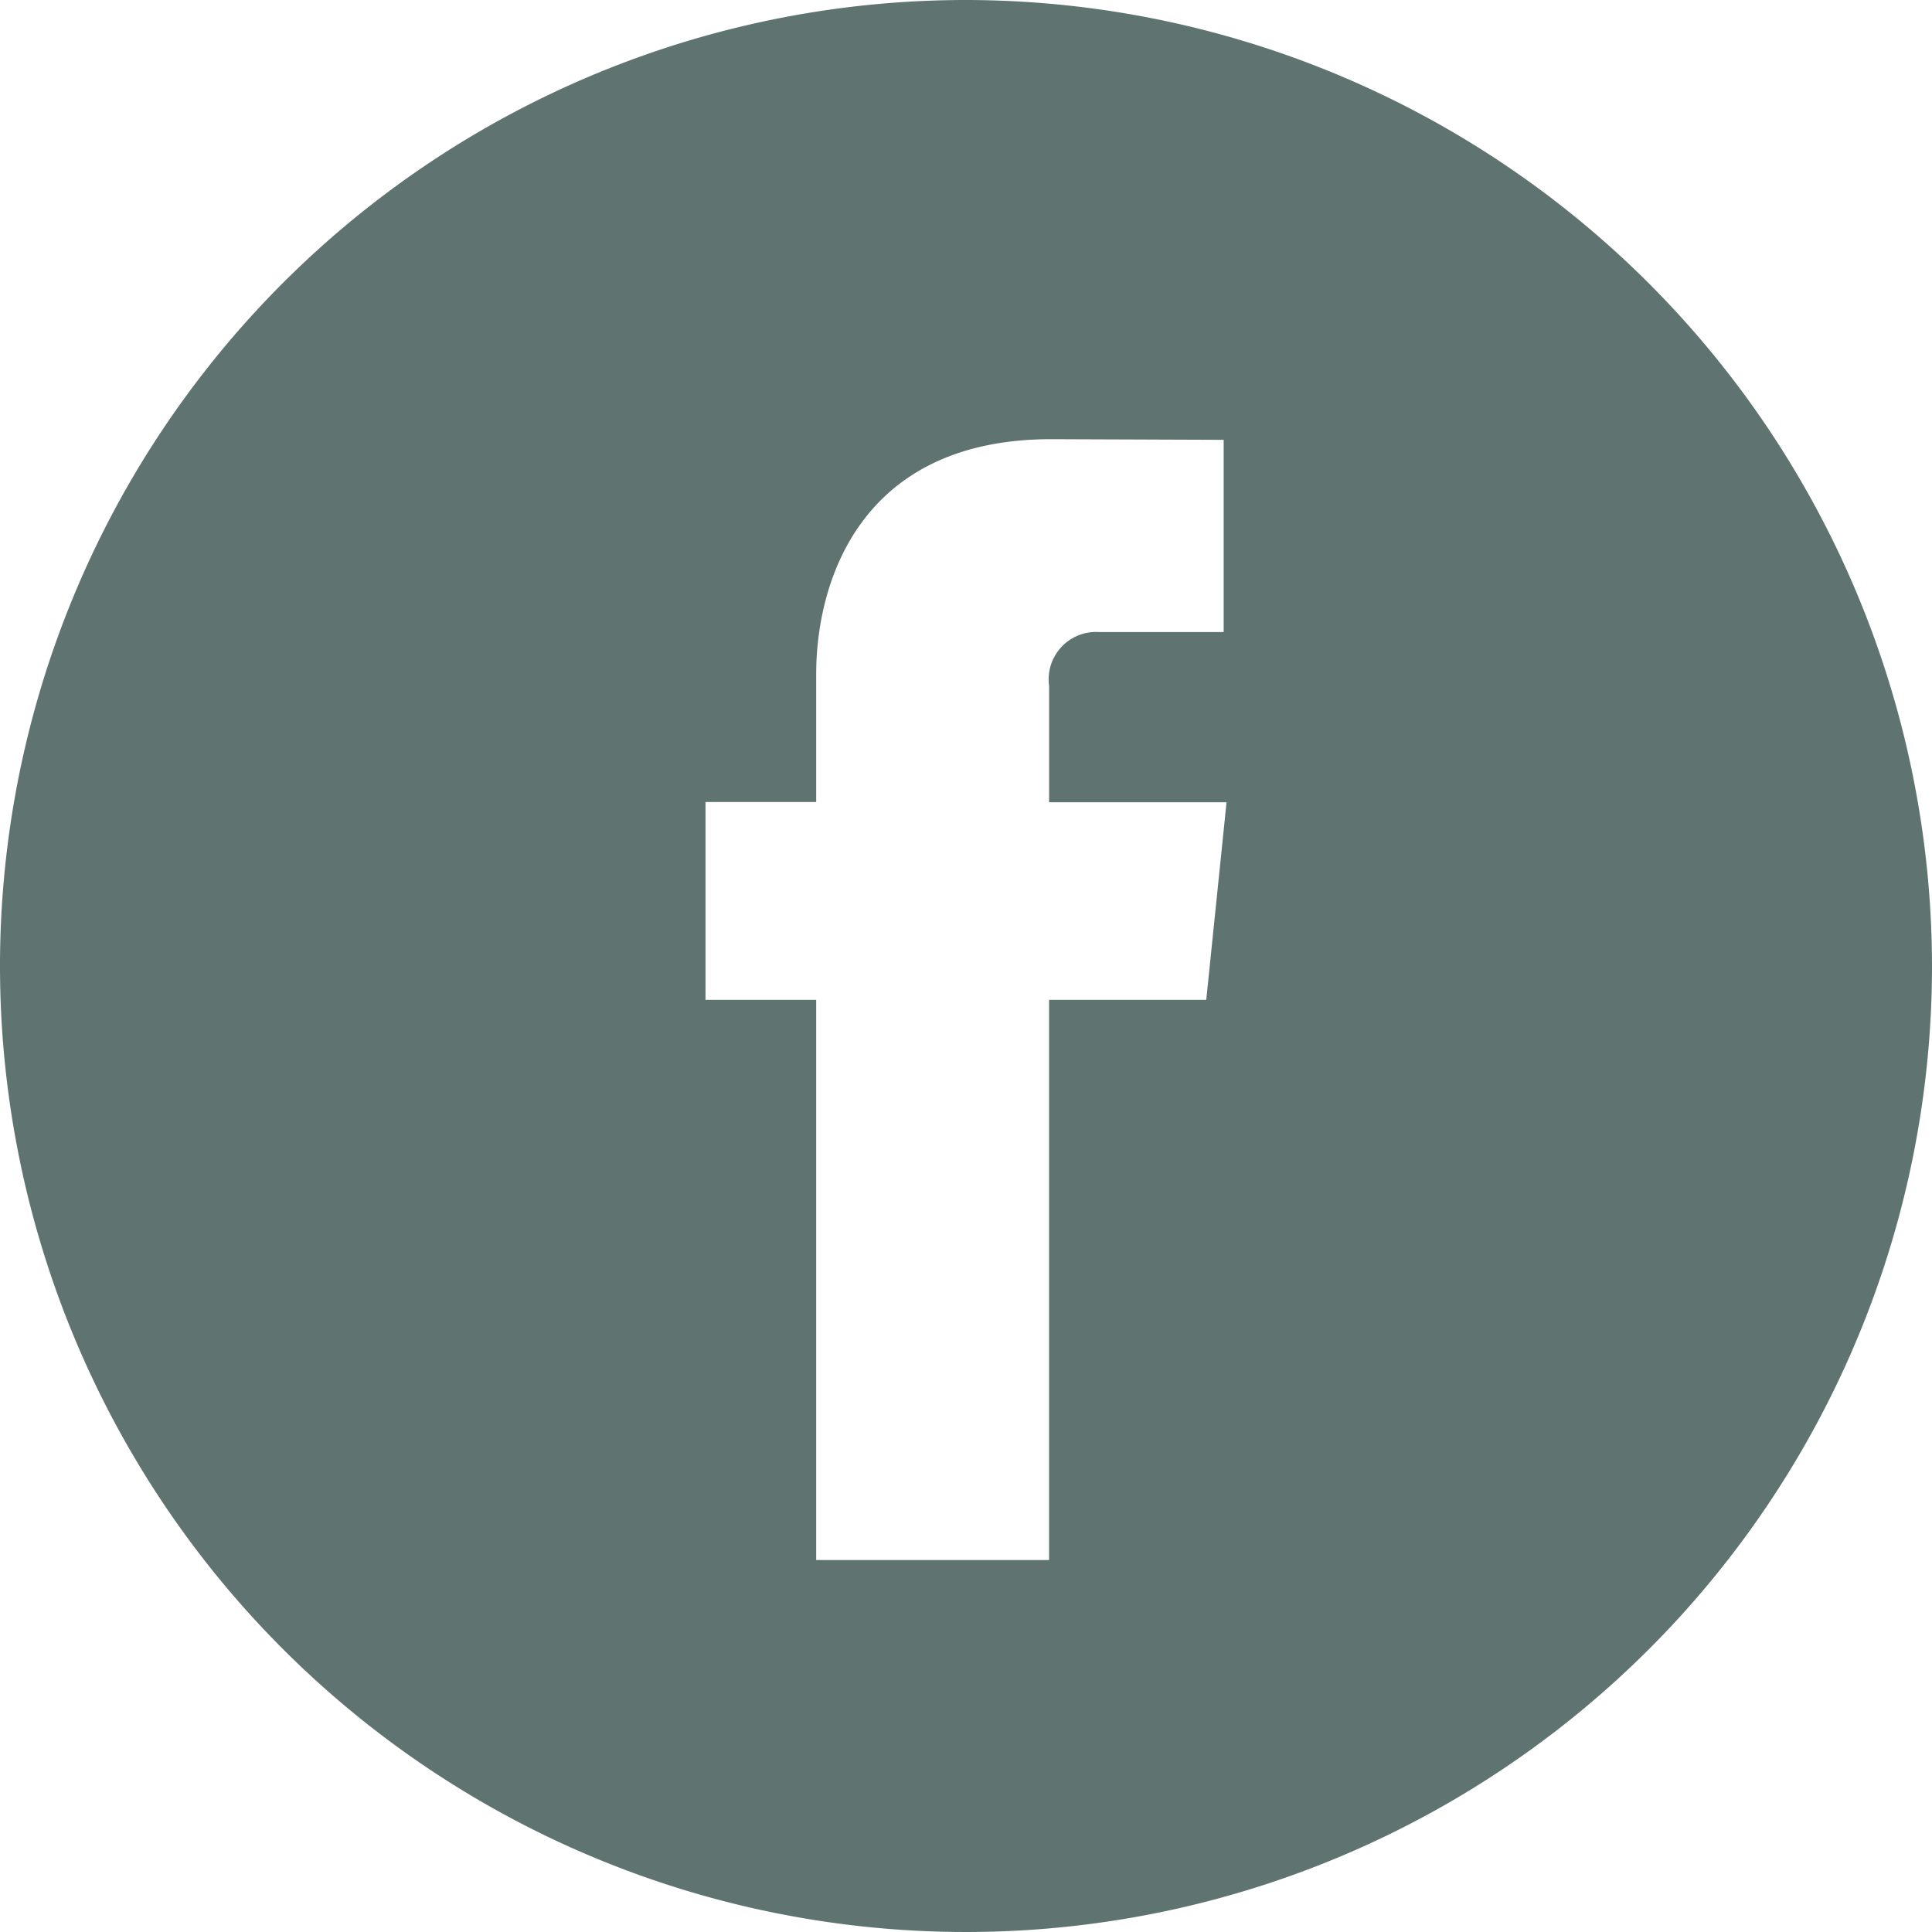 <svg xmlns="http://www.w3.org/2000/svg" width="44.492" height="44.492" viewBox="0 0 44.492 44.492">
  <path id="_353422_facebook_logo_icon" data-name="353422_facebook_logo_icon" d="M29.42,7.174A22.246,22.246,0,1,0,51.666,29.42,22.271,22.271,0,0,0,29.42,7.174ZM34.953,30.2H31.333v12.9H25.97V30.2H23.421V25.644H25.97V22.7c0-2.112,1-5.412,5.412-5.412l3.972.015v4.426H32.47a1.091,1.091,0,0,0-1.136,1.242v2.679H35.42Z" transform="translate(-7.174 -7.174)" fill="#5f7470"/>
</svg>

